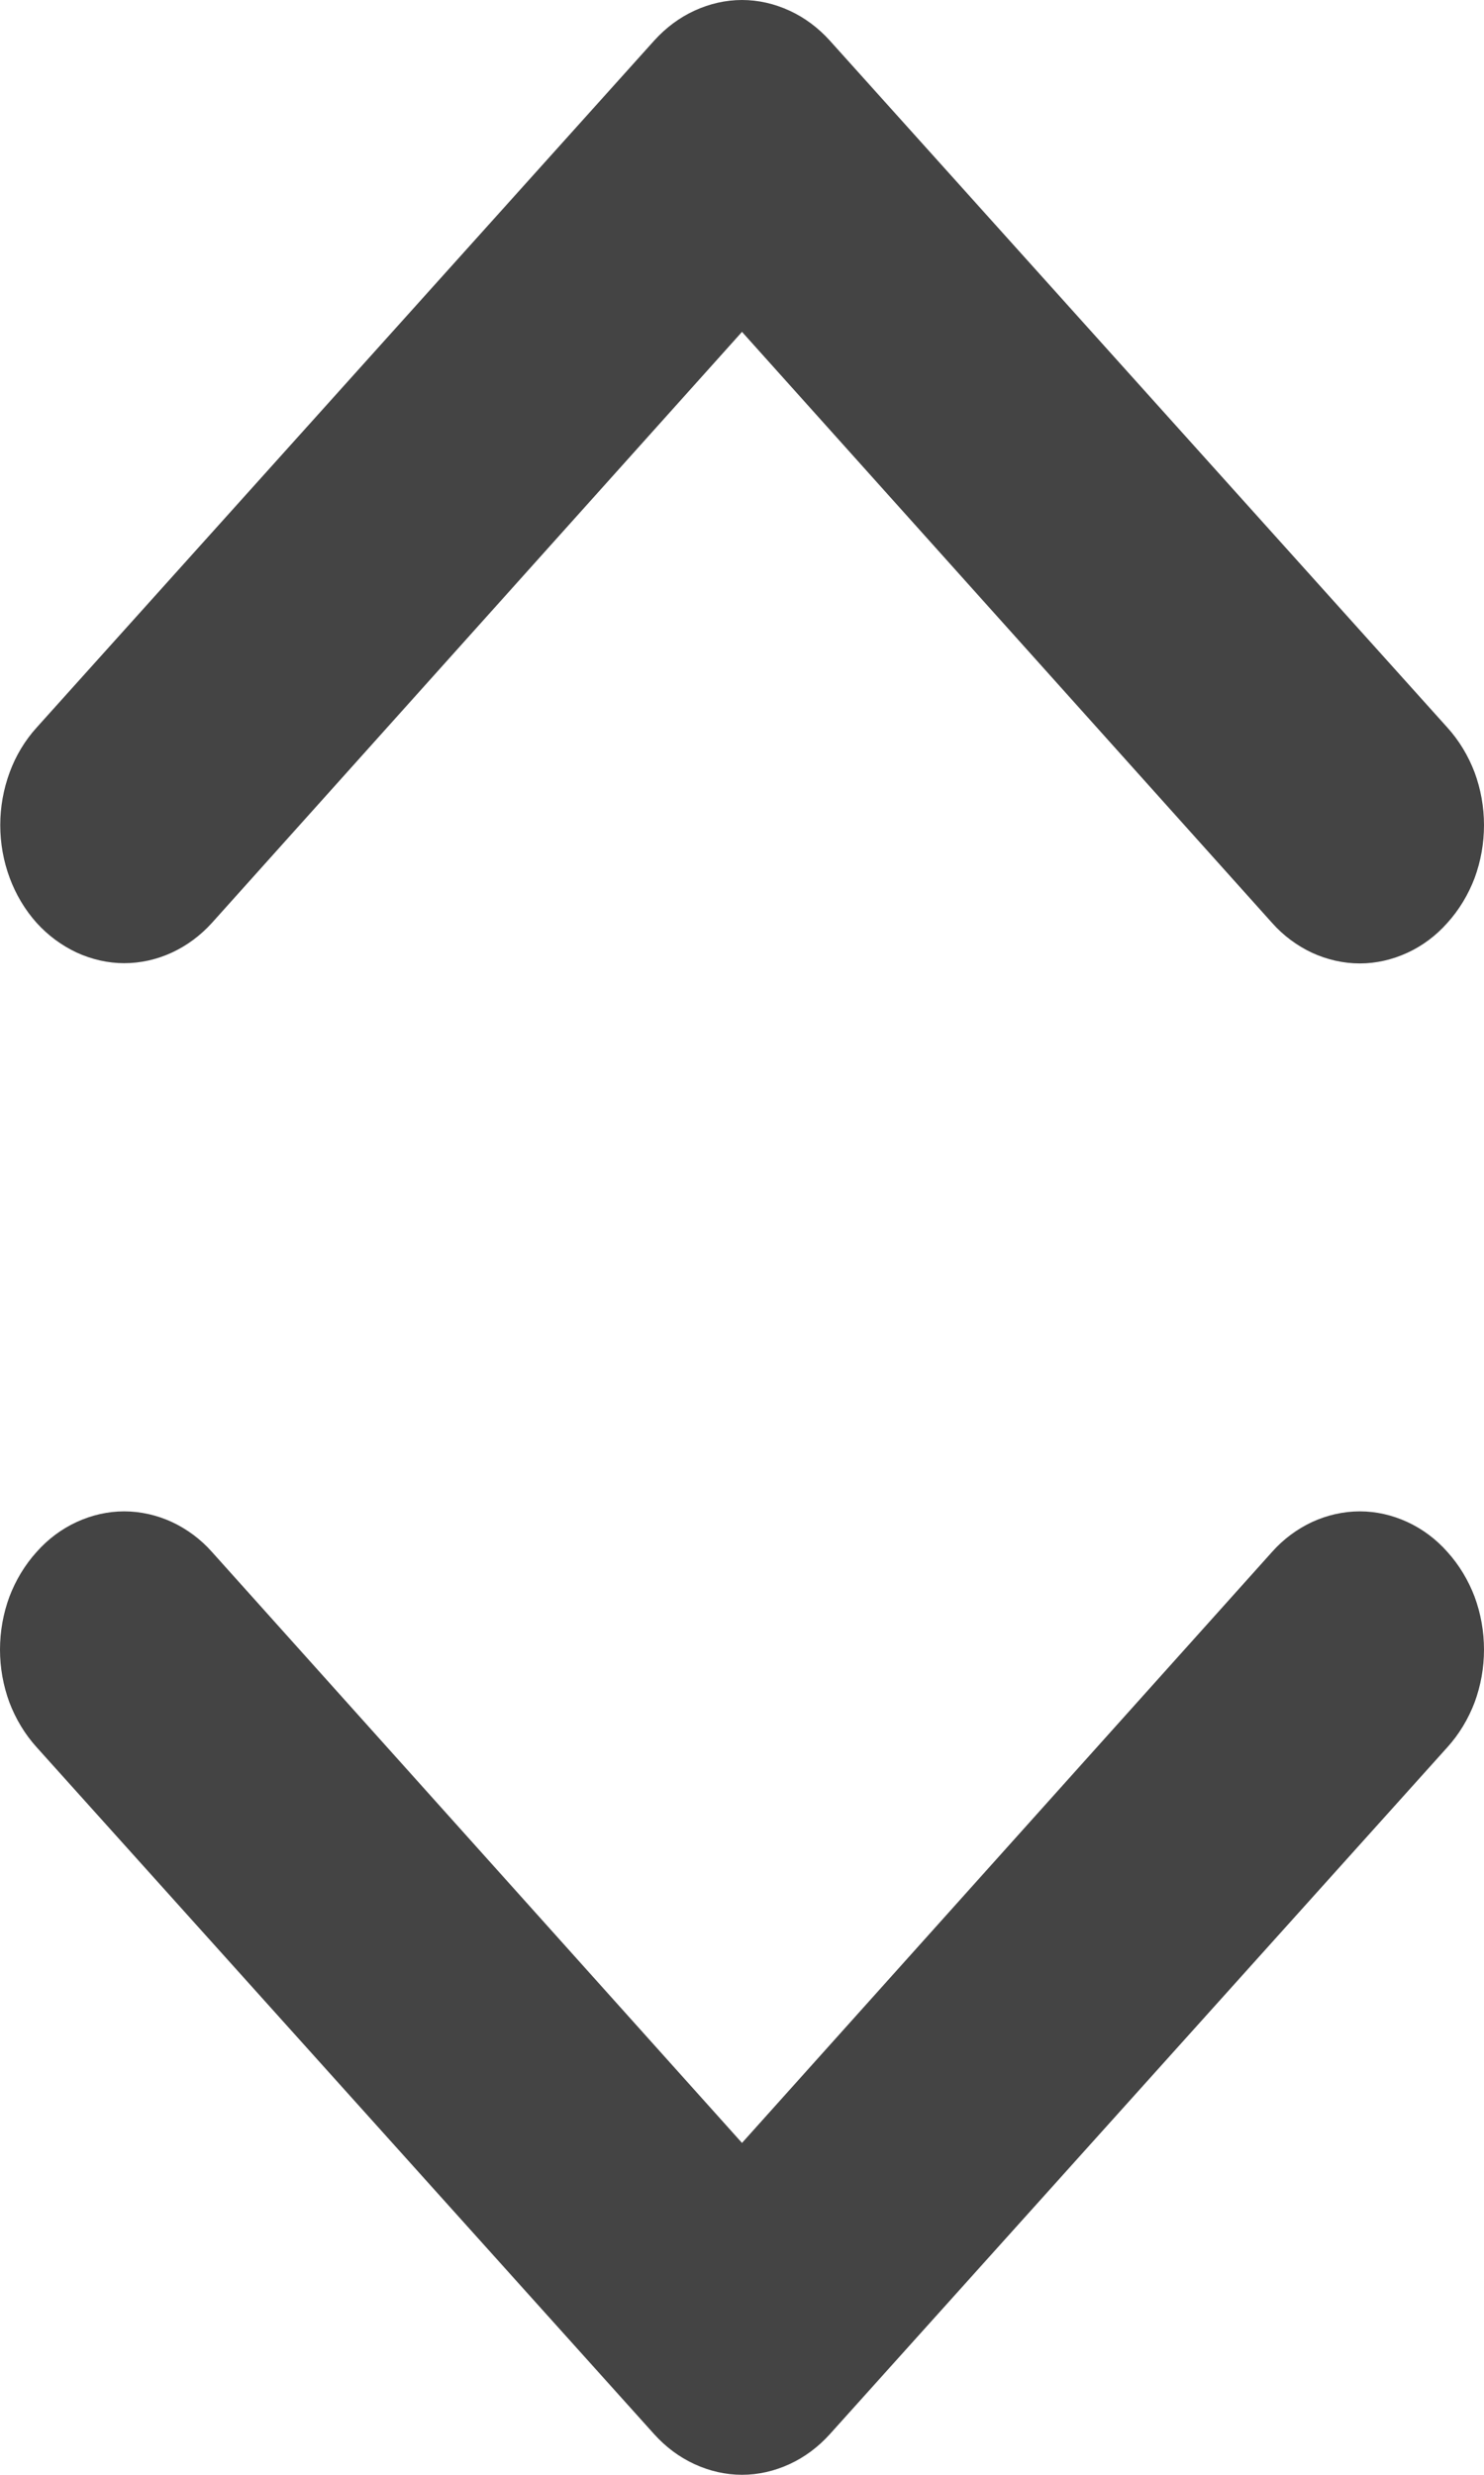 <svg width="6" height="10" viewBox="0 0 6 10" fill="none" xmlns="http://www.w3.org/2000/svg">
<path d="M0.148 6.271C0.101 6.323 0.064 6.384 0.038 6.452C0.013 6.52 0 6.592 0 6.666C0 6.739 0.013 6.811 0.038 6.879C0.064 6.947 0.101 7.008 0.148 7.06L2.645 9.836C2.692 9.888 2.747 9.929 2.808 9.957C2.869 9.985 2.934 10 3 10C3.066 10 3.131 9.985 3.192 9.957C3.253 9.929 3.308 9.888 3.355 9.836L5.852 7.06C5.899 7.008 5.936 6.947 5.962 6.879C5.987 6.811 6 6.739 6 6.666C6 6.592 5.987 6.52 5.962 6.452C5.936 6.384 5.899 6.323 5.852 6.271C5.806 6.219 5.751 6.178 5.69 6.15C5.629 6.122 5.564 6.107 5.498 6.107C5.432 6.107 5.366 6.122 5.305 6.15C5.245 6.178 5.189 6.219 5.143 6.271L3 8.659L0.857 6.271C0.811 6.219 0.755 6.178 0.695 6.15C0.634 6.122 0.568 6.107 0.502 6.107C0.436 6.107 0.371 6.122 0.31 6.15C0.249 6.178 0.194 6.219 0.148 6.271ZM2.645 0.164L0.148 2.94C0.101 2.992 0.064 3.053 0.039 3.121C0.014 3.189 0.001 3.261 0.001 3.334C0.001 3.482 0.054 3.624 0.148 3.729C0.194 3.78 0.25 3.821 0.31 3.849C0.371 3.877 0.437 3.892 0.502 3.892C0.635 3.892 0.763 3.833 0.857 3.729L3 1.341L5.143 3.729C5.189 3.781 5.245 3.822 5.305 3.85C5.366 3.878 5.432 3.893 5.498 3.893C5.564 3.893 5.629 3.878 5.69 3.85C5.751 3.822 5.806 3.781 5.852 3.729C5.899 3.677 5.936 3.616 5.962 3.548C5.987 3.48 6 3.408 6 3.334C6 3.261 5.987 3.189 5.962 3.121C5.936 3.053 5.899 2.992 5.852 2.94L3.355 0.164C3.308 0.112 3.253 0.071 3.192 0.043C3.131 0.015 3.066 0 3 0C2.934 0 2.869 0.015 2.808 0.043C2.747 0.071 2.692 0.112 2.645 0.164Z" fill="#444444"/>
</svg>
